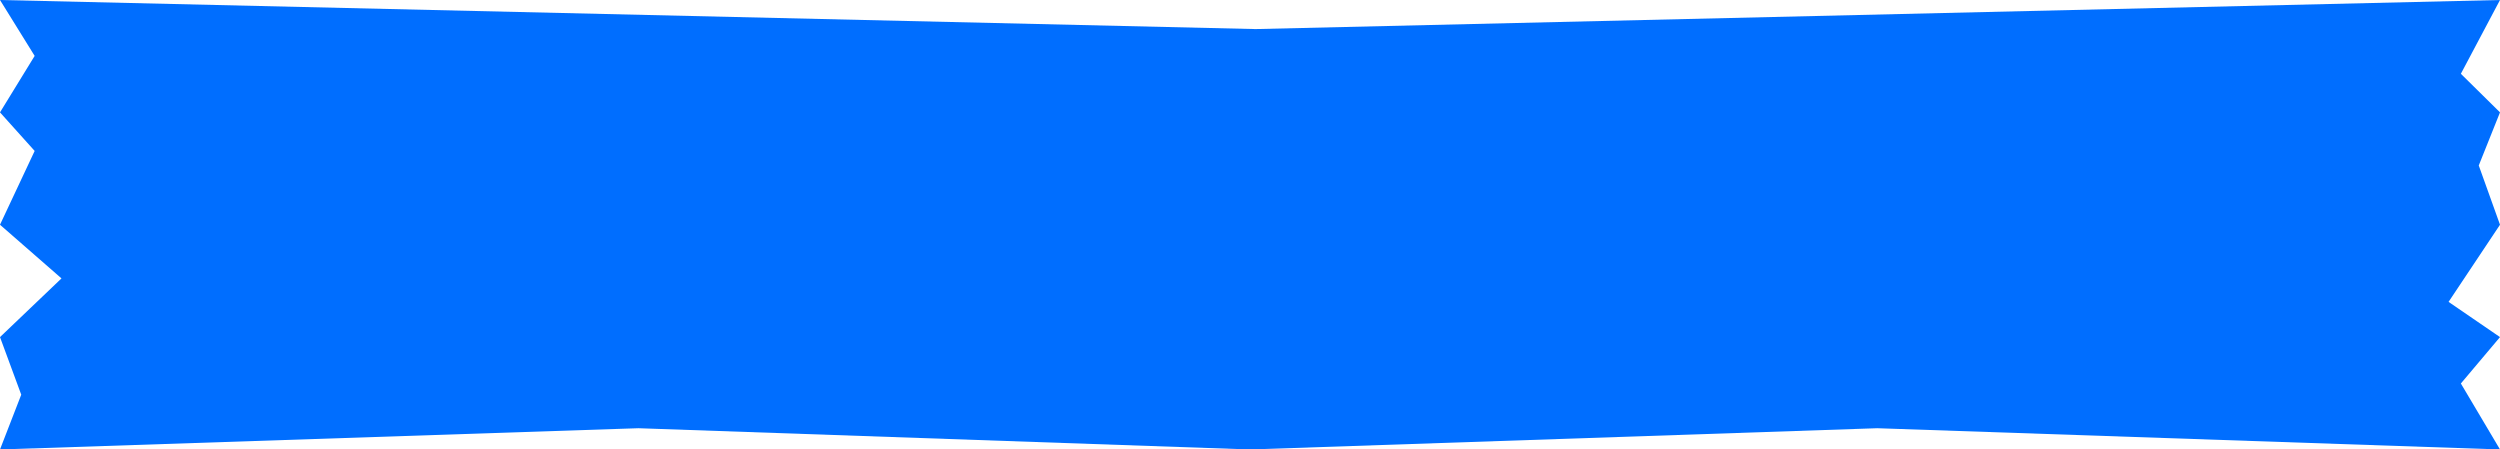 <?xml version="1.0" encoding="UTF-8"?> <svg xmlns="http://www.w3.org/2000/svg" width="1118" height="201" viewBox="0 0 1118 201" fill="none"><path d="M0 0L561.5 13L1118 0L1100.5 33L1118 50.25L1108.5 74L1118 100.5L1095 135L1118 150.75L1100.5 171.5L1118 201L839.5 191.5L559 201L285.5 191.5L0 201L9.5 176.5L0 150.75L27.5 124.5L0 100.5L15.5 67.5L0 50.25L15.5 25L0 0Z" fill="#006EFF"></path></svg> 